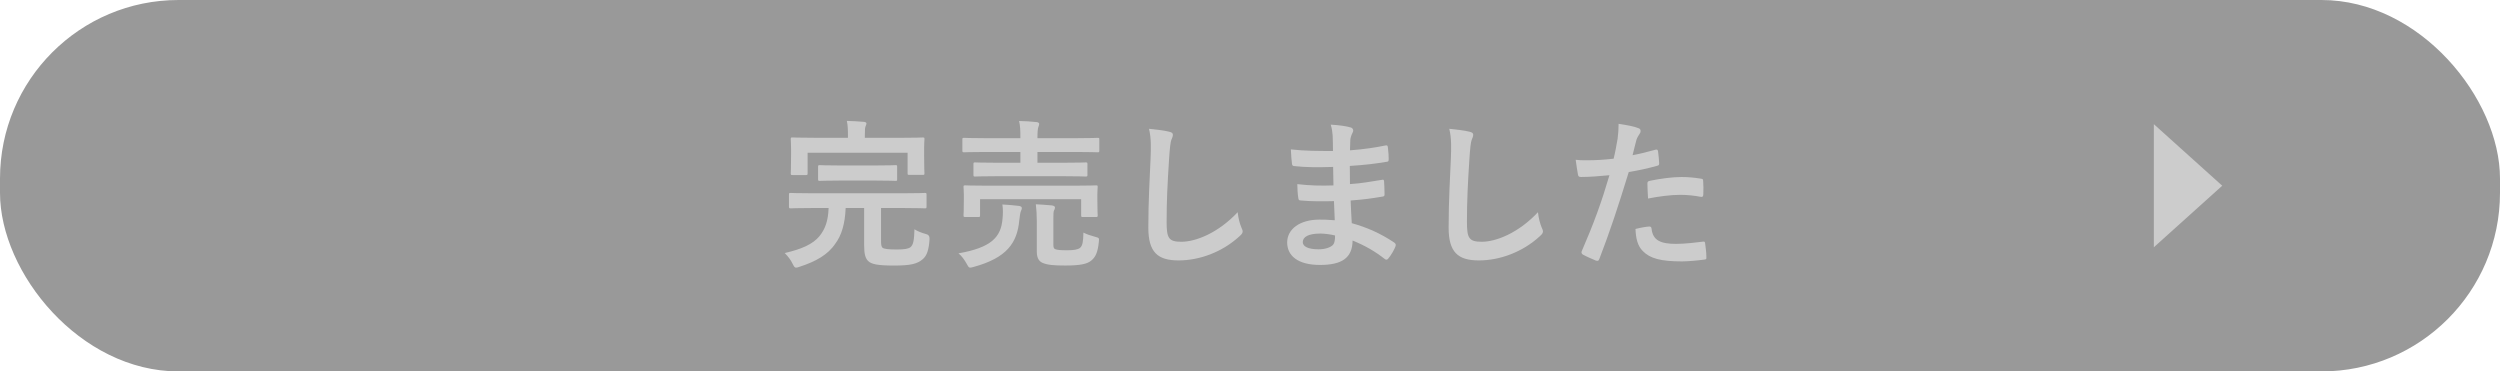 <?xml version="1.0" encoding="UTF-8"?>
<svg id="b" data-name="レイヤー 2" xmlns="http://www.w3.org/2000/svg" viewBox="0 0 910 135.2">
  <g id="c" data-name="オブジェクト">
    <g>
      <rect y="0" width="910" height="135.2" rx="65" ry="65" fill="#999"/>
      <g>
        <g>
          <path d="M295.43,75.72c-5.38,0-7.2.12-7.55.12-.64,0-.7-.06-.7-.7v-4.27c0-.59.06-.64.7-.64.35,0,2.16.12,7.55.12h33.64c5.32,0,7.2-.12,7.55-.12.58,0,.64.06.64.64v4.27c0,.64-.06.7-.64.7-.35,0-2.22-.12-7.55-.12h-8.37v11.76c0,1.46.06,2.11.47,2.63.53.53,2.16.7,5.38.7,2.63,0,4.15-.23,4.91-.88.99-.88,1.29-2.46,1.4-6.49,1.05.7,2.52,1.29,4.04,1.7q1.52.29,1.46,1.81c-.23,3.98-.99,6.14-2.46,7.37-1.99,1.75-4.45,2.34-10.53,2.34s-8.25-.53-9.42-1.7c-.99-1.05-1.4-2.57-1.4-5.67v-13.57h-6.73c-.23,5.91-1.58,10.06-3.74,12.93-2.75,4.15-7.25,6.55-12.93,8.42-.64.23-1.05.35-1.35.35-.53,0-.76-.35-1.29-1.4-.7-1.46-1.58-2.57-2.87-3.92,6.14-1.4,10.24-3.22,12.64-6.14,2.17-2.69,3.16-5.67,3.33-10.24h-6.2ZM328.08,50.16c5.44,0,7.43-.12,7.78-.12.59,0,.64.06.64.64,0,.35-.12,1.4-.12,3.16v2.57c0,5.32.12,6.26.12,6.61,0,.58-.06.64-.64.64h-4.86c-.58,0-.64-.06-.64-.64v-7.43h-36.39v7.43c0,.64-.06.7-.64.7h-4.86c-.58,0-.64-.06-.64-.7,0-.35.12-1.23.12-6.61v-2.11c0-2.22-.12-3.28-.12-3.63,0-.58.06-.64.64-.64.35,0,2.34.12,7.78.12h12.4v-.58c0-2.52-.06-4.1-.41-5.56,2.17.06,4.27.17,6.26.35.53.06.88.29.88.53,0,.41-.18.76-.35,1.17-.18.47-.23,1.23-.23,3.51v.58h13.28ZM305.79,65.72c-5.26,0-7.02.12-7.37.12-.58,0-.64-.06-.64-.64v-4.39c0-.64.06-.7.64-.7.35,0,2.11.12,7.37.12h12.81c5.21,0,7.02-.12,7.37-.12.59,0,.59.06.59.7v4.39c0,.58,0,.64-.59.64-.35,0-2.16-.12-7.37-.12h-12.81Z" fill="#ccc"/>
          <path d="M364.93,79.58c.18-1.87.18-3.51-.06-5.15,2.11.12,4.15.29,6.08.53.64.12.99.35.99.76,0,.47-.18.7-.35,1.17-.18.41-.41,1.7-.58,3.39-.76,8.13-4.56,13.57-16.5,16.85-.64.18-1.05.29-1.35.29-.53,0-.7-.35-1.29-1.4-.76-1.4-1.87-2.92-2.98-3.8,11.99-2.11,15.5-5.91,16.03-12.64ZM363,64.14c-5.67,0-7.72.12-8.07.12-.53,0-.59-.06-.59-.64v-3.86c0-.58.06-.64.59-.64.35,0,2.4.12,8.07.12h8.42v-3.92h-12.87c-5.38,0-7.2.12-7.55.12-.64,0-.7-.06-.7-.7v-3.98c0-.53.06-.58.7-.58.35,0,2.16.12,7.55.12h12.87v-.12c0-2.87-.06-4.33-.47-6.14,2.22.06,4.45.17,6.44.41.53.06.88.35.88.58,0,.41-.12.7-.29,1.17-.23.58-.35,1.81-.35,3.98v.12h14.27c5.38,0,7.25-.12,7.61-.12.59,0,.64.06.64.58v3.98c0,.64-.06.7-.64.7-.35,0-2.22-.12-7.61-.12h-14.27v3.92h9.48c5.73,0,7.72-.12,8.02-.12.64,0,.7.06.7.64v3.86c0,.58-.06.64-.7.64-.29,0-2.28-.12-8.02-.12h-24.1ZM391.08,67.59c5.5,0,7.43-.12,7.84-.12.58,0,.64.06.64.58,0,.35-.12,1.29-.12,2.57v2.11c0,4.45.12,5.26.12,5.62,0,.58-.06.64-.64.64h-4.74c-.58,0-.64-.06-.64-.64v-5.85h-36.8v5.85c0,.58-.06.64-.64.64h-4.68c-.64,0-.7-.06-.7-.64,0-.41.12-1.17.12-5.62v-1.76c0-1.64-.12-2.52-.12-2.92,0-.53.06-.58.7-.58.35,0,2.34.12,7.78.12h31.88ZM383.42,88.88c0,1.34.18,1.64.82,1.87.7.23,1.81.35,4.15.35s3.98-.23,4.74-.88c.94-.76,1.17-2.34,1.23-5.56,1.29.64,2.63,1.11,4.21,1.52,1.52.41,1.58.41,1.4,1.93-.41,3.92-1.23,5.5-2.81,6.79-1.52,1.23-4.1,1.75-9.36,1.75-4.21,0-6.38-.18-8.25-.94-1.11-.47-2.16-1.46-2.16-4.15v-11.17c0-2.16-.12-4.21-.35-6.03,2.16.12,3.98.23,5.85.41.76.12,1.11.41,1.11.7,0,.47-.17.88-.35,1.17-.18.47-.23,1-.23,2.87v9.36Z" fill="#ccc"/>
          <path d="M425.53,47.93c.99.23,1.4.53,1.4,1.11,0,.64-.35,1.35-.58,1.93-.29.82-.53,2.63-.82,7.14-.58,9.01-.88,14.98-.88,22.64,0,5.91.7,7.25,5.38,7.25,5.21,0,13.34-3.16,20.48-10.76.23,2.22.76,4.15,1.35,5.56.29.64.47,1.05.47,1.4,0,.53-.23,1-1.17,1.81-6.32,5.79-14.57,8.78-22.17,8.78s-11-2.98-11-11.93c0-9.83.53-18.25.82-25.27.12-3.45.29-7.2-.58-10.71,2.69.29,5.5.58,7.31,1.05Z" fill="#ccc"/>
          <path d="M485.56,73.21c-4.04.12-8.01.12-12.05-.23-.64,0-.88-.23-.94-.99-.23-1.29-.35-3.63-.35-4.97,4.33.53,8.78.64,13.16.47-.06-2.22-.06-4.5-.12-6.73-5.62.17-9.83.17-13.98-.29-.64,0-.94-.23-1-.82-.18-1.46-.29-2.87-.41-5.27,5.09.58,10.18.58,15.33.58,0-2.17-.06-3.69-.12-5.67-.12-1.35-.23-2.4-.7-3.92,3.1.18,5.62.53,7.37,1.05.7.23,1.05,1.05.64,1.75-.41.82-.82,1.81-.88,2.81-.06,1.17-.06,1.99-.12,3.74,5.44-.41,9.36-1.05,12.81-1.75.7-.18.94,0,.99.7.23,1.64.29,3.22.29,4.27,0,.76-.18.88-.64.94-4.15.7-7.9,1.17-13.51,1.52,0,2.34.06,4.5.06,6.61,4.45-.29,7.25-.88,11.47-1.52.7-.18.88-.06.94.47.06,1.11.18,3.04.18,4.8,0,.58-.23.76-.88.82-3.86.64-6.55,1.05-11.47,1.4.12,2.69.23,5.56.41,8.25,5.62,1.58,10.41,3.69,15.5,7.08.59.53.59.7.41,1.4-.41,1.11-1.64,3.28-2.57,4.33-.23.35-.47.47-.76.47-.18,0-.41-.06-.64-.29-3.57-2.81-7.2-4.86-11.64-6.67-.06,6.32-3.86,8.89-11.88,8.89s-11.93-3.33-11.93-8.19,4.62-8.31,11.7-8.31c1.46,0,2.87,0,5.62.23-.12-2.57-.23-4.97-.29-6.96ZM480.53,85.02c-4.27,0-6.32,1.23-6.32,3.1,0,1.52,1.76,2.63,5.79,2.63,2.34,0,4.5-.7,5.32-1.76.47-.64.64-1.64.64-3.28-1.7-.41-3.8-.7-5.44-.7Z" fill="#ccc"/>
          <path d="M534.85,47.93c1,.23,1.4.53,1.4,1.11,0,.64-.35,1.35-.58,1.93-.29.82-.53,2.63-.82,7.14-.58,9.01-.88,14.98-.88,22.64,0,5.91.7,7.25,5.38,7.25,5.21,0,13.34-3.16,20.47-10.76.23,2.22.76,4.15,1.35,5.56.29.64.47,1.05.47,1.4,0,.53-.23,1-1.17,1.81-6.32,5.79-14.57,8.78-22.17,8.78s-11-2.98-11-11.93c0-9.83.53-18.25.82-25.27.12-3.45.29-7.2-.59-10.71,2.69.29,5.5.58,7.31,1.05Z" fill="#ccc"/>
          <path d="M602.58,54.49c.64-.18.88.12.94.58.18,1.29.35,2.98.41,4.21.06.76-.12.94-.88,1.11-3.63,1-6.61,1.64-10.18,2.22-3.98,12.99-6.96,21.94-10.71,31.65-.29.82-.64.76-1.29.58-.58-.23-3.45-1.46-4.68-2.16-.47-.29-.64-.76-.47-1.17,4.45-10.24,7.25-17.96,10.12-27.73-3.39.35-7.49.64-10.24.64-.88,0-1.11-.18-1.23-.94-.23-1.23-.53-3.22-.82-5.32,1.23.18,1.93.18,4.33.18,2.92,0,6.08-.18,9.48-.58.59-2.34,1.05-4.92,1.46-7.31.23-1.75.35-3.51.35-5.38,3.1.47,5.5.88,7.37,1.64.47.18.64.58.64.94,0,.23,0,.53-.29.94-.47.82-.94,1.4-1.23,2.34-.59,2.11-1,4.09-1.4,5.56,2.28-.41,5.44-1.17,8.31-1.99ZM600.29,82.45c.58,0,.82.23.88.82.47,4.27,3.33,5.5,8.95,5.5,3.28,0,7.49-.53,9.83-.82.47-.06.64.06.7.53.23,1.52.47,3.51.47,5.09.06.7,0,.88-.94.94-1.99.29-5.79.64-7.96.64-7.66,0-11.64-1.05-14.27-3.8-1.87-1.87-2.52-4.62-2.63-8.01,1.81-.47,4.21-.88,4.97-.88ZM599.65,66.95c0-.82.18-1,1.05-1.17,3.69-.76,8.01-1.35,11.41-1.35,2.28,0,4.8.23,6.85.58.82.12.99.18.99.88.12,1.46.12,3.1.06,4.68,0,.99-.29,1.23-1.11,1.05-2.05-.41-4.74-.7-7.25-.7-3.51,0-7.96.58-11.76,1.35-.12-2.05-.23-4.15-.23-5.32Z" fill="#ccc"/>
        </g>
        <polygon points="784 45.2 808.89 67.6 784 90 784 45.2" fill="#ccc"/>
      </g>
    </g>
  </g>
</svg>